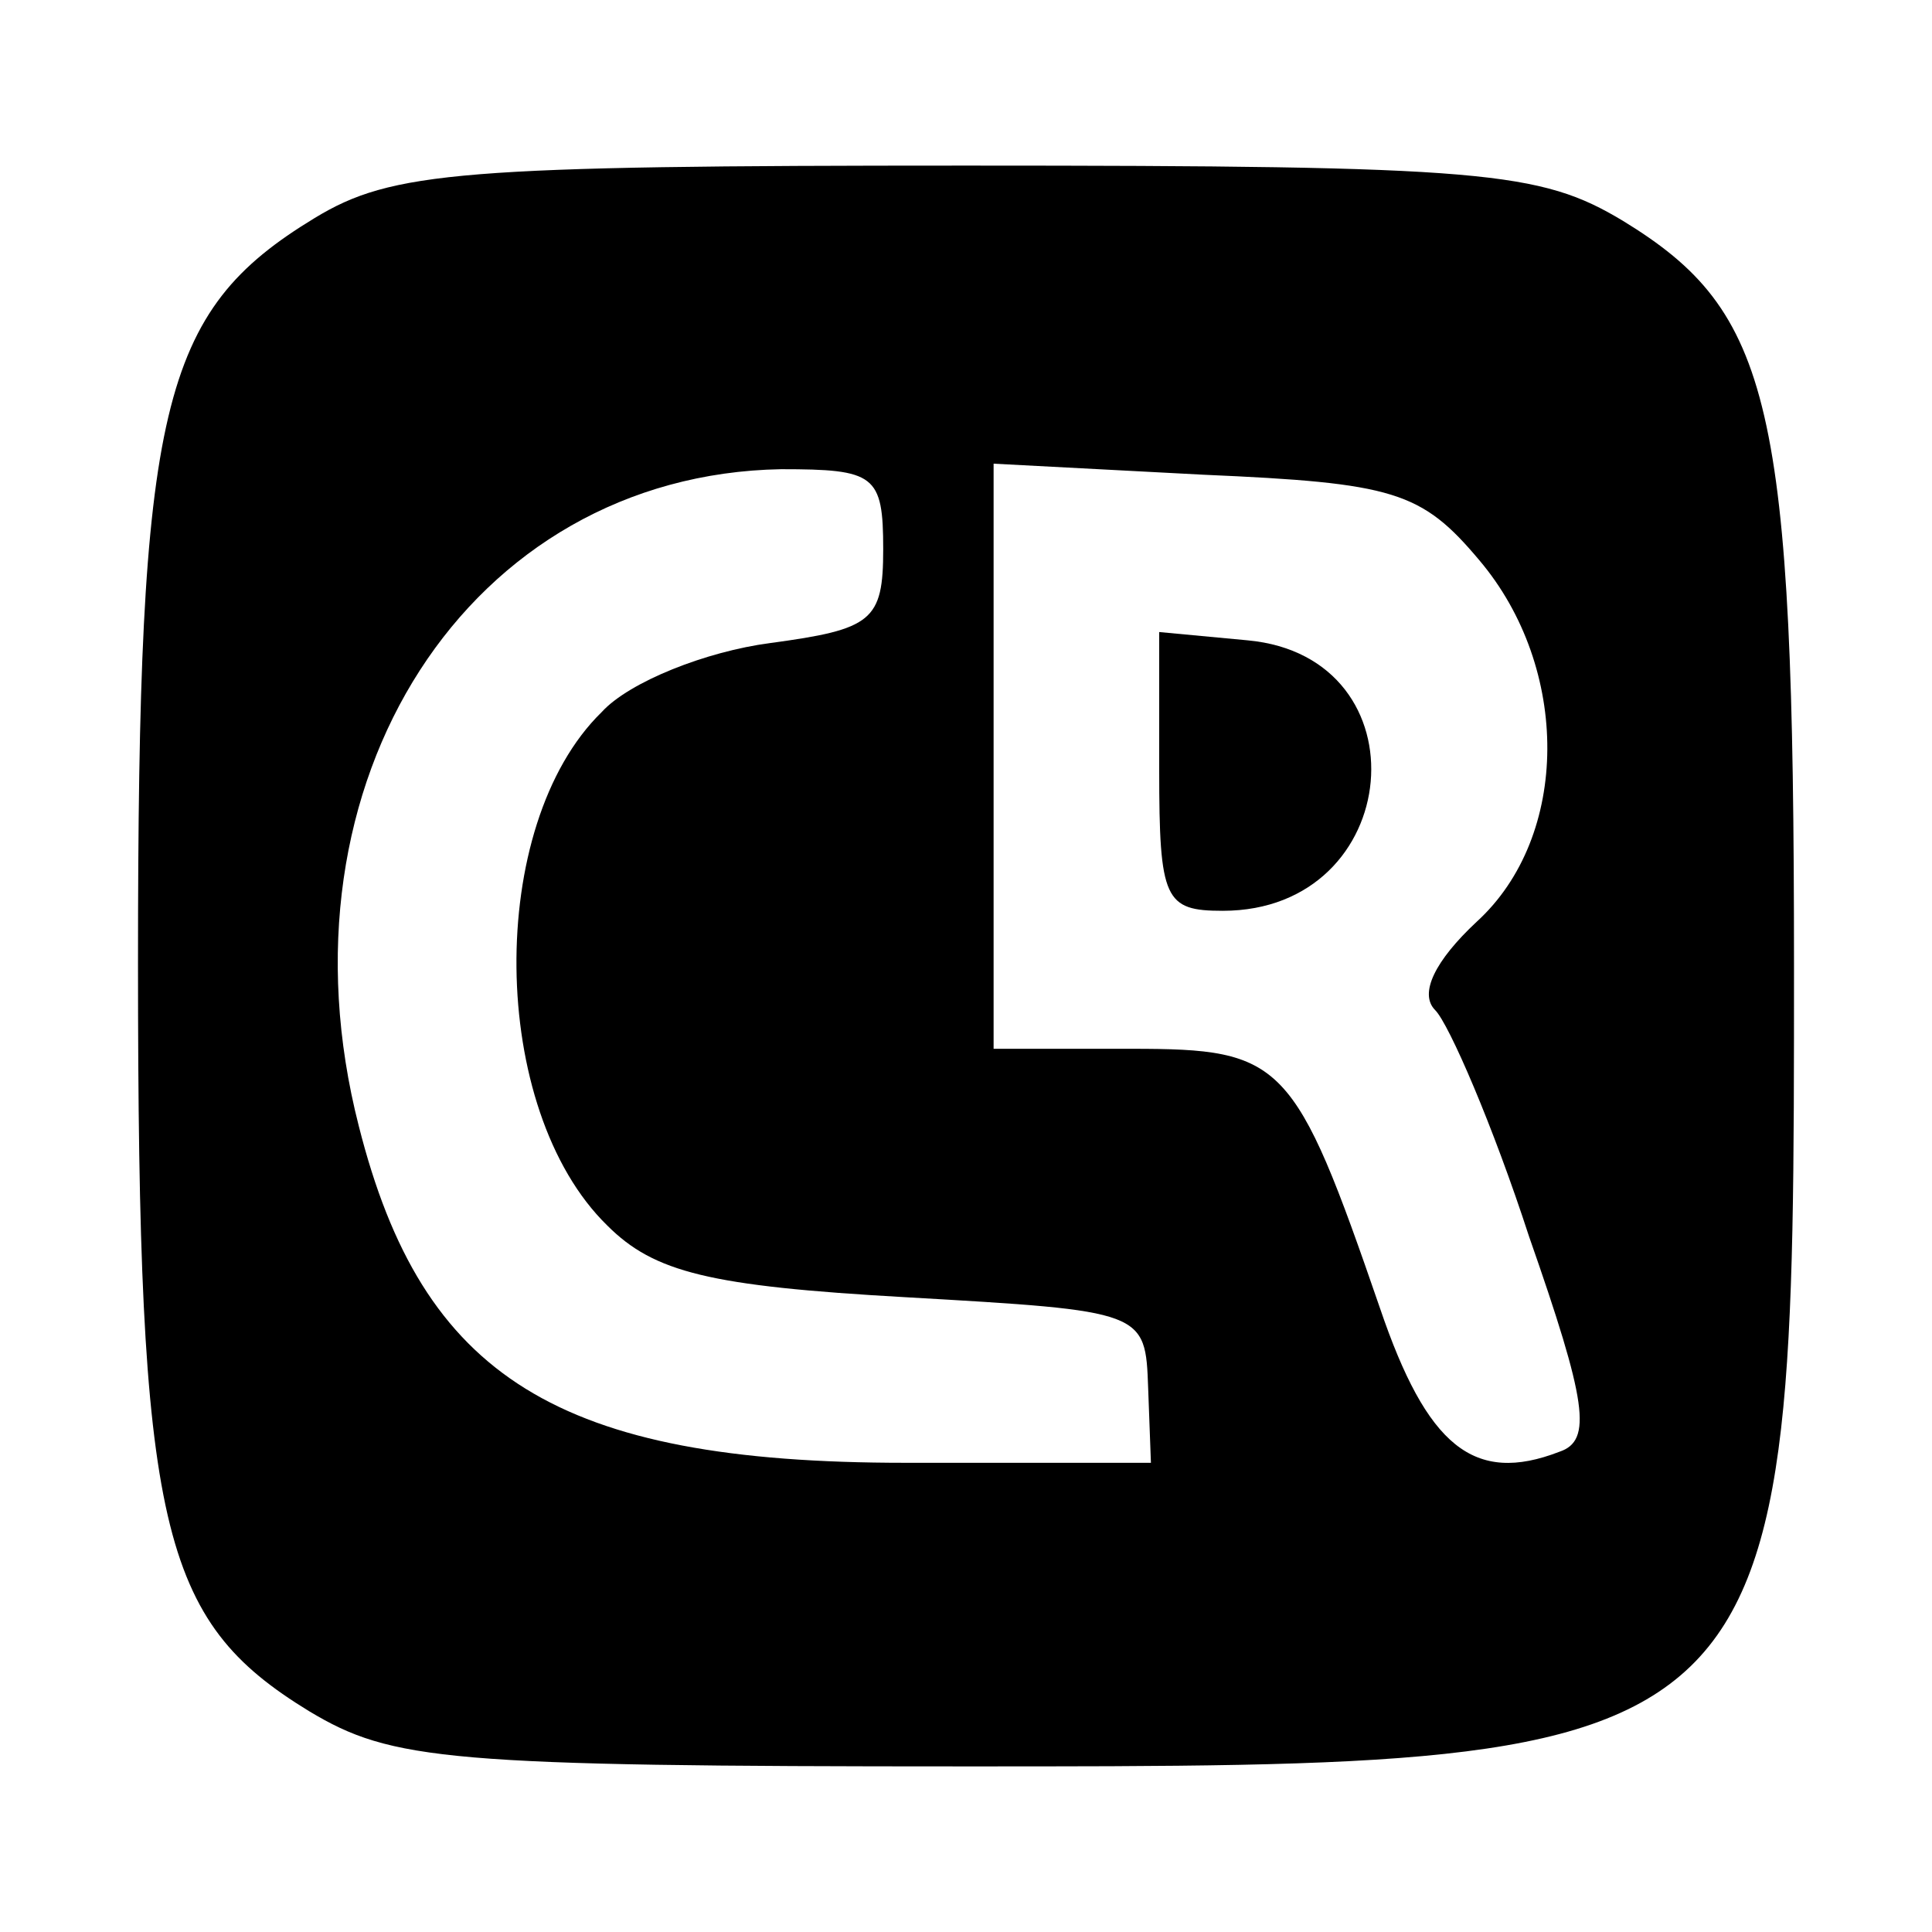 <?xml version="1.0" standalone="no"?>
<!DOCTYPE svg PUBLIC "-//W3C//DTD SVG 20010904//EN"
 "http://www.w3.org/TR/2001/REC-SVG-20010904/DTD/svg10.dtd">
<svg version="1.0" xmlns="http://www.w3.org/2000/svg"
 width="70pt" height="70pt" viewBox="0 0 70 70"
 preserveAspectRatio="xMidYMid meet">
<g transform="translate(0,70) scale(0.1,-0.1)"
fill="#000000" stroke="none">
<path d="M114 621 c-56 -34 -64 -68 -64 -270 0 -205 8 -238 62 -271 30 -18 50
-20 238 -20 300 0 300 0 300 290 0 204 -8 237 -62 270 -30 18 -50 20 -238 20
-183 0 -208 -2 -236 -19z m206 -120 c0 -26 -4 -29 -41 -34 -23 -3 -51 -14 -61
-25 -42 -41 -41 -144 2 -186 17 -17 37 -22 108 -26 87 -5 87 -5 88 -33 l1 -27
-89 0 c-126 0 -175 31 -198 122 -32 125 40 236 153 238 34 0 37 -2 37 -29z
m216 -4 c33 -39 33 -100 -1 -131 -15 -14 -21 -26 -15 -32 5 -5 21 -42 34 -82
21 -60 23 -74 11 -78 -31 -12 -48 2 -65 52 -31 90 -35 94 -90 94 l-50 0 0 106
0 106 76 -4 c69 -3 79 -6 100 -31z"/>
<path d="M420 421 c0 -47 2 -51 23 -51 66 0 74 92 9 98 l-32 3 0 -50z"/>
</g>
</svg>
